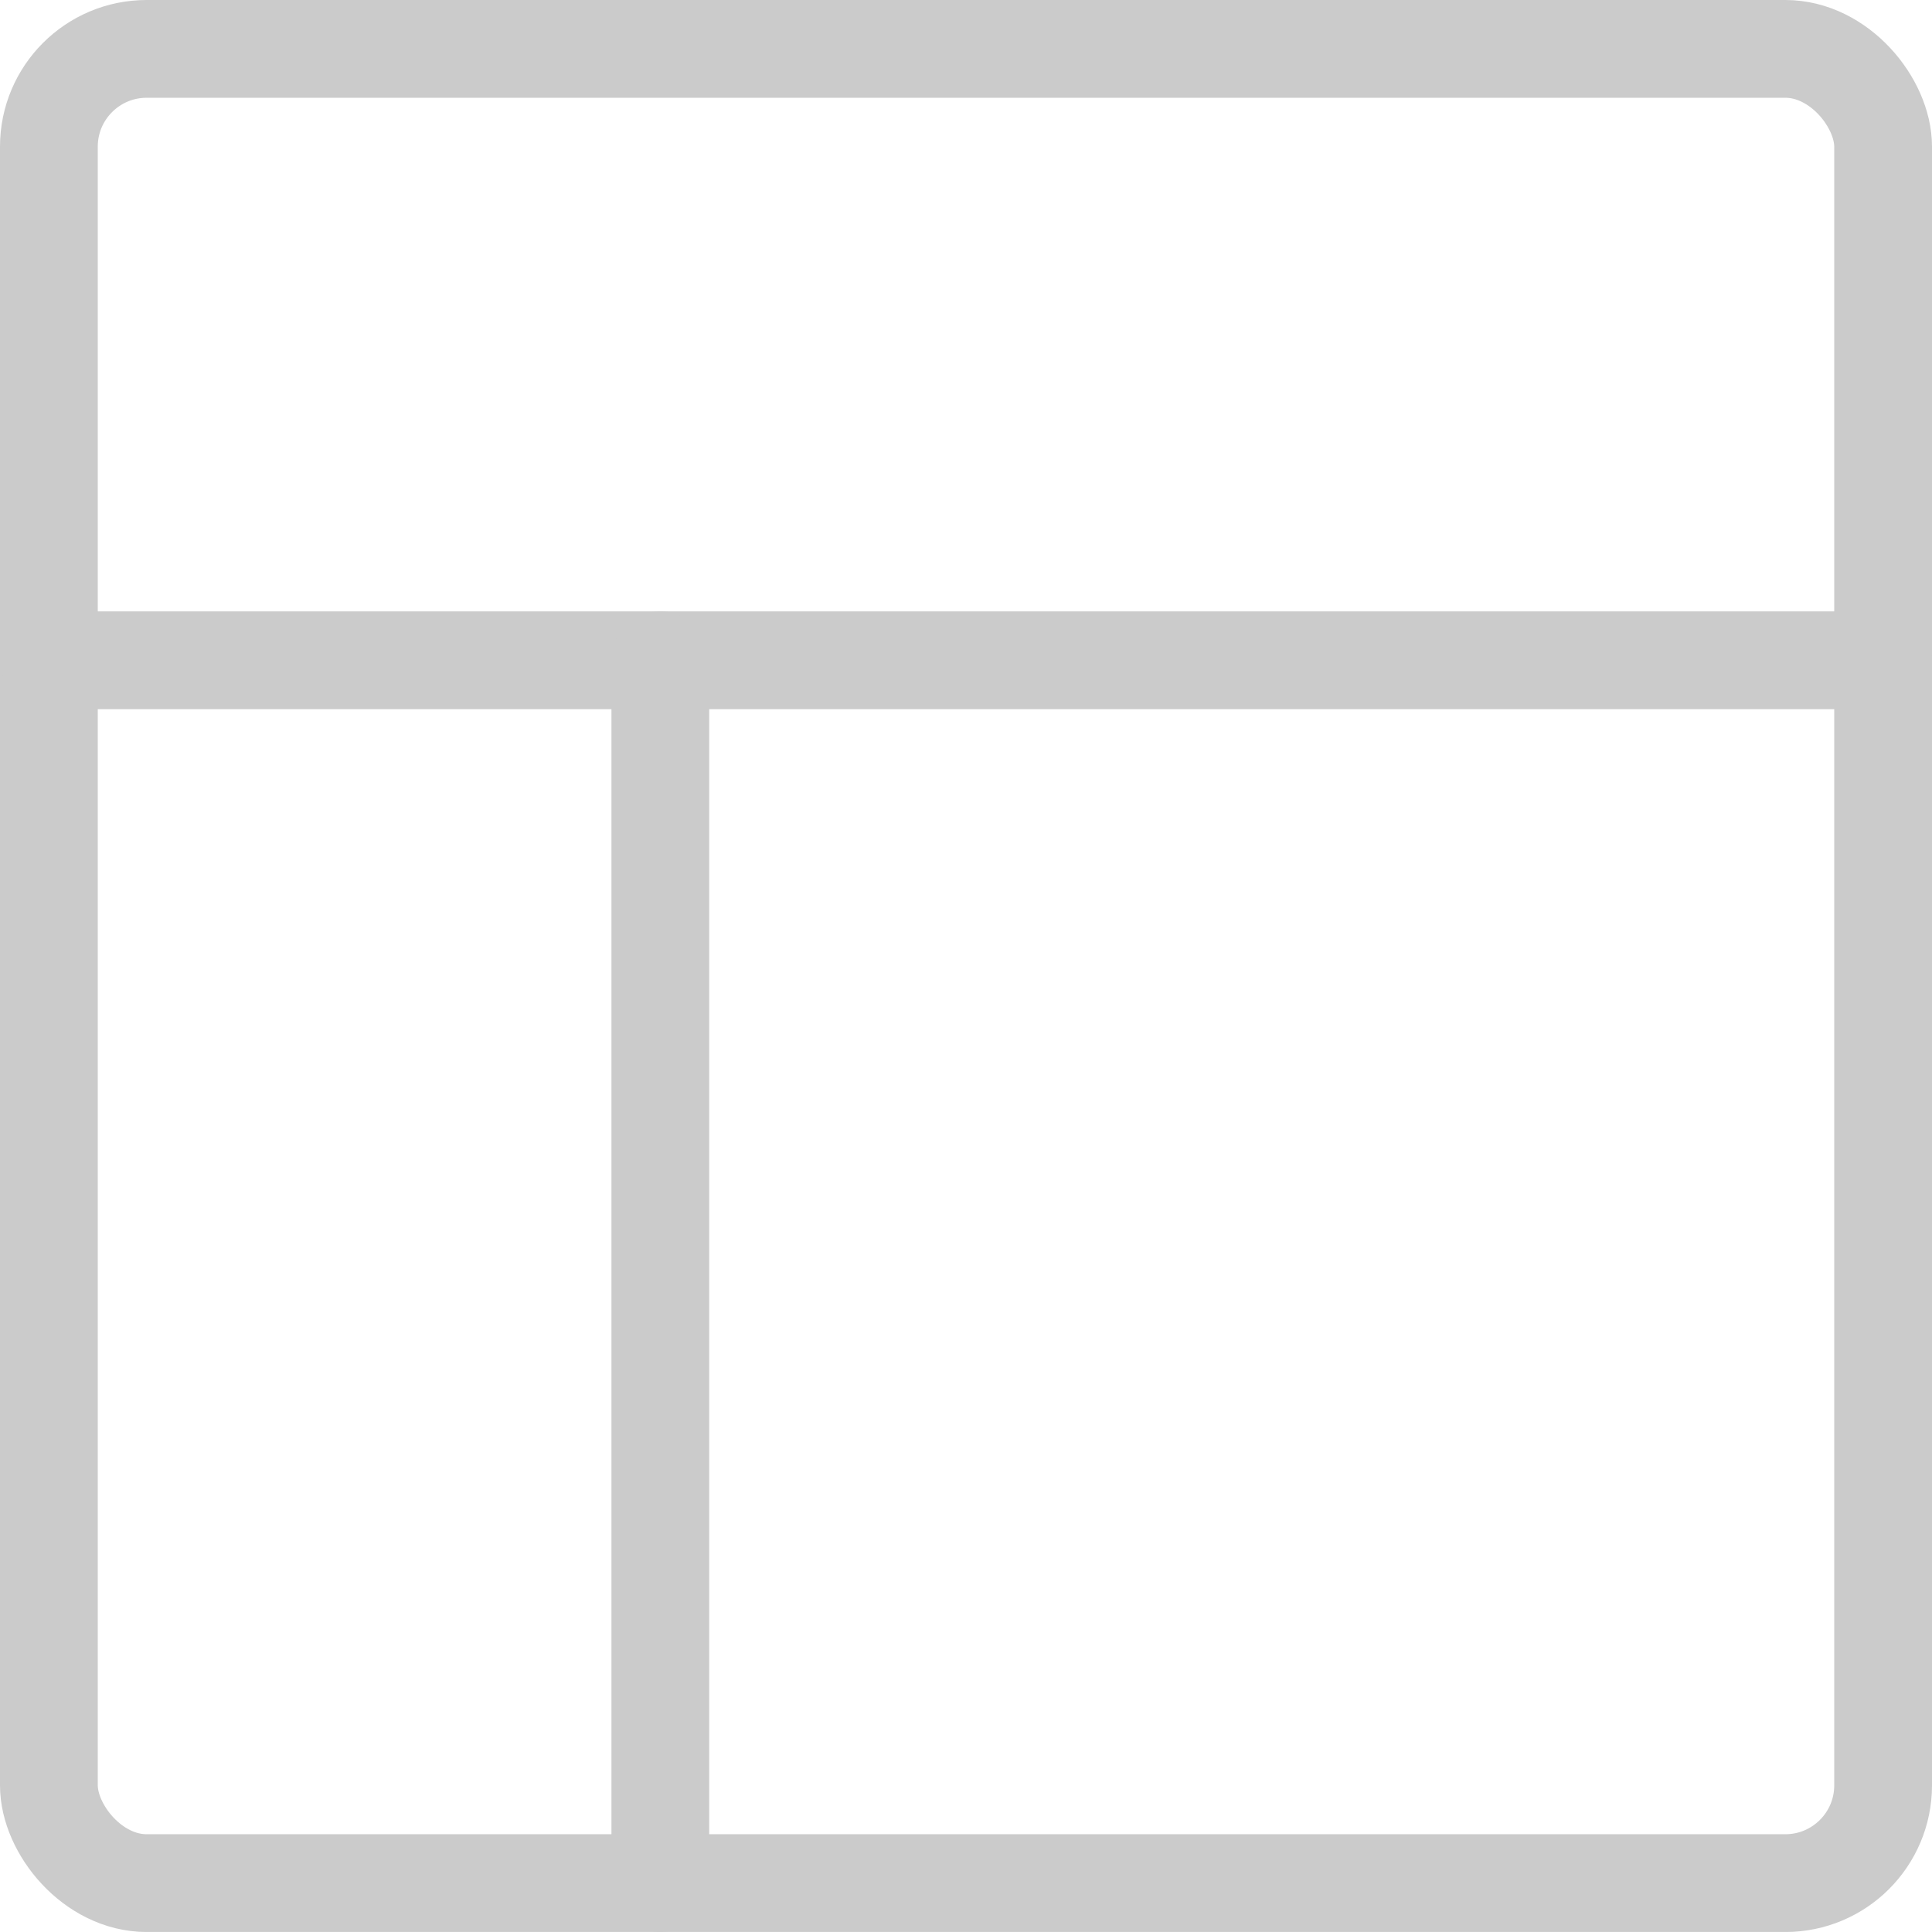 <svg xmlns="http://www.w3.org/2000/svg" viewBox="6663.168 -14224.53 39.522 39.521">
  <defs>
    <style>
      .cls-1 {
        fill: none;
        stroke: #cbcbcb;
        stroke-linecap: round;
        stroke-linejoin: round;
        stroke-width: 2px;
      }
    </style>
  </defs>
  <g id="Group_65" data-name="Group 65" transform="translate(-2183 -15217)">
    <rect id="Rectangle_51" data-name="Rectangle 51" class="cls-1" width="37.522" height="37.522" rx="2" transform="translate(8847.168 993.47)"/>
    <line id="Line_133" data-name="Line 133" class="cls-1" x2="37.522" transform="translate(8847.168 1005.977)"/>
    <line id="Line_134" data-name="Line 134" class="cls-1" y1="25.015" transform="translate(8859.676 1005.977)"/>
  </g>
</svg>
